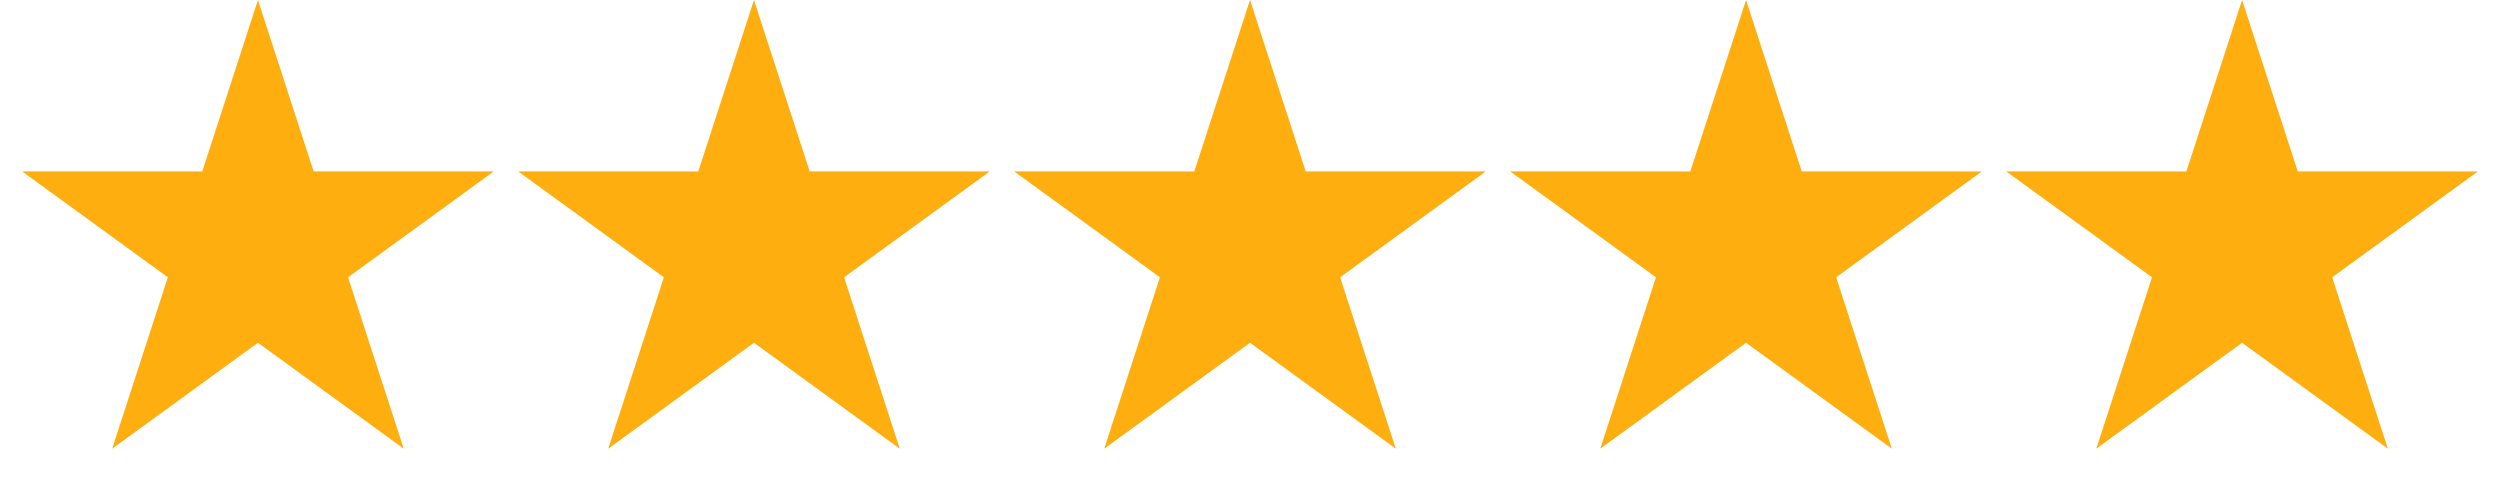 <svg width="126" height="25" viewBox="0 0 126 25" fill="none" xmlns="http://www.w3.org/2000/svg">
<path d="M13 0L15.806 8.637H24.888L17.541 13.975L20.347 22.613L13 17.275L5.653 22.613L8.459 13.975L1.112 8.637H10.194L13 0Z" fill="#FFAE10"/>
<path d="M38 0L40.806 8.637H49.888L42.541 13.975L45.347 22.613L38 17.275L30.653 22.613L33.459 13.975L26.112 8.637H35.194L38 0Z" fill="#FFAE10"/>
<path d="M63 0L65.806 8.637H74.888L67.541 13.975L70.347 22.613L63 17.275L55.653 22.613L58.459 13.975L51.112 8.637H60.194L63 0Z" fill="#FFAE10"/>
<path d="M88 0L90.806 8.637H99.888L92.541 13.975L95.347 22.613L88 17.275L80.653 22.613L83.459 13.975L76.112 8.637H85.194L88 0Z" fill="#FFAE10"/>
<path d="M113 0L115.806 8.637H124.888L117.541 13.975L120.347 22.613L113 17.275L105.653 22.613L108.459 13.975L101.112 8.637H110.194L113 0Z" fill="#FFAE10"/>
</svg>

